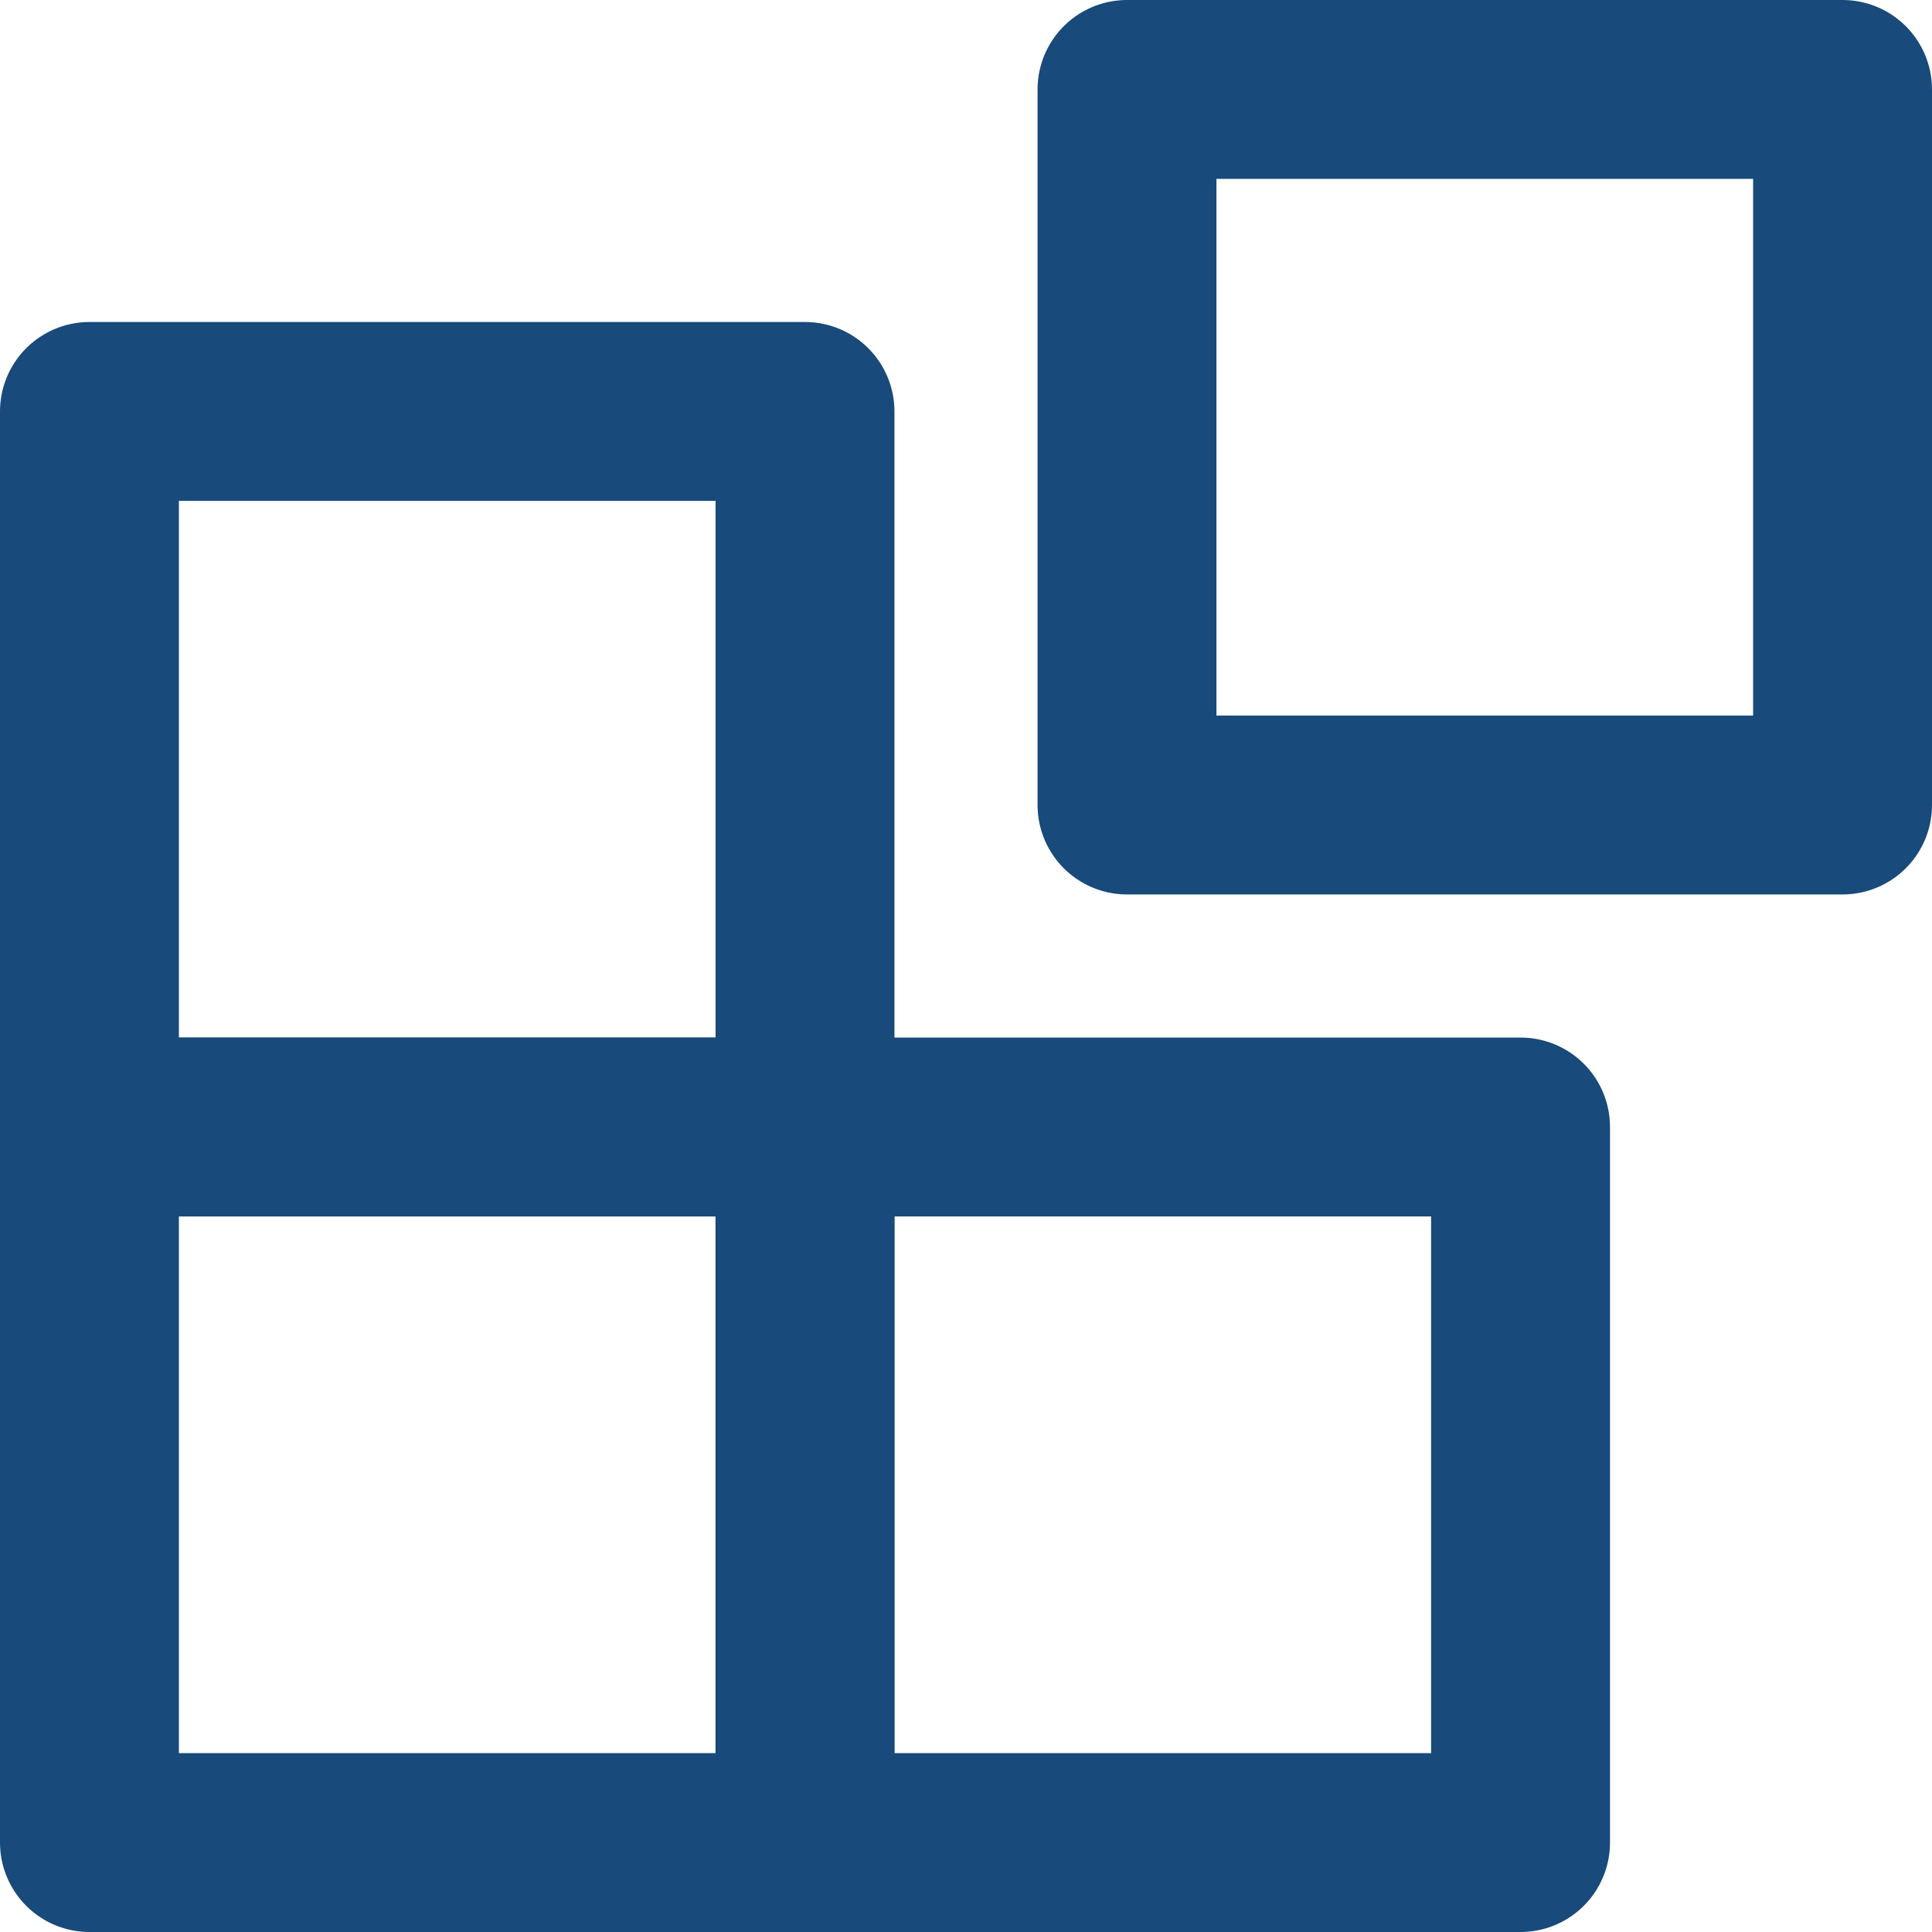 <svg xmlns="http://www.w3.org/2000/svg" width="54" height="54" viewBox="0 0 54 54"><defs><style>.a{fill:none;stroke:#184a7b;stroke-linecap:round;stroke-linejoin:round;stroke-width:5px;}</style></defs><g transform="translate(-897.5 -3488.5)"><rect class="a" width="20" height="20" transform="translate(949 3511) rotate(180)"/><rect class="a" width="20" height="20" transform="translate(920 3520) rotate(180)"/><rect class="a" width="20" height="20" transform="translate(940 3540) rotate(180)"/><rect class="a" width="20" height="20" transform="translate(920 3540) rotate(180)"/></g></svg>